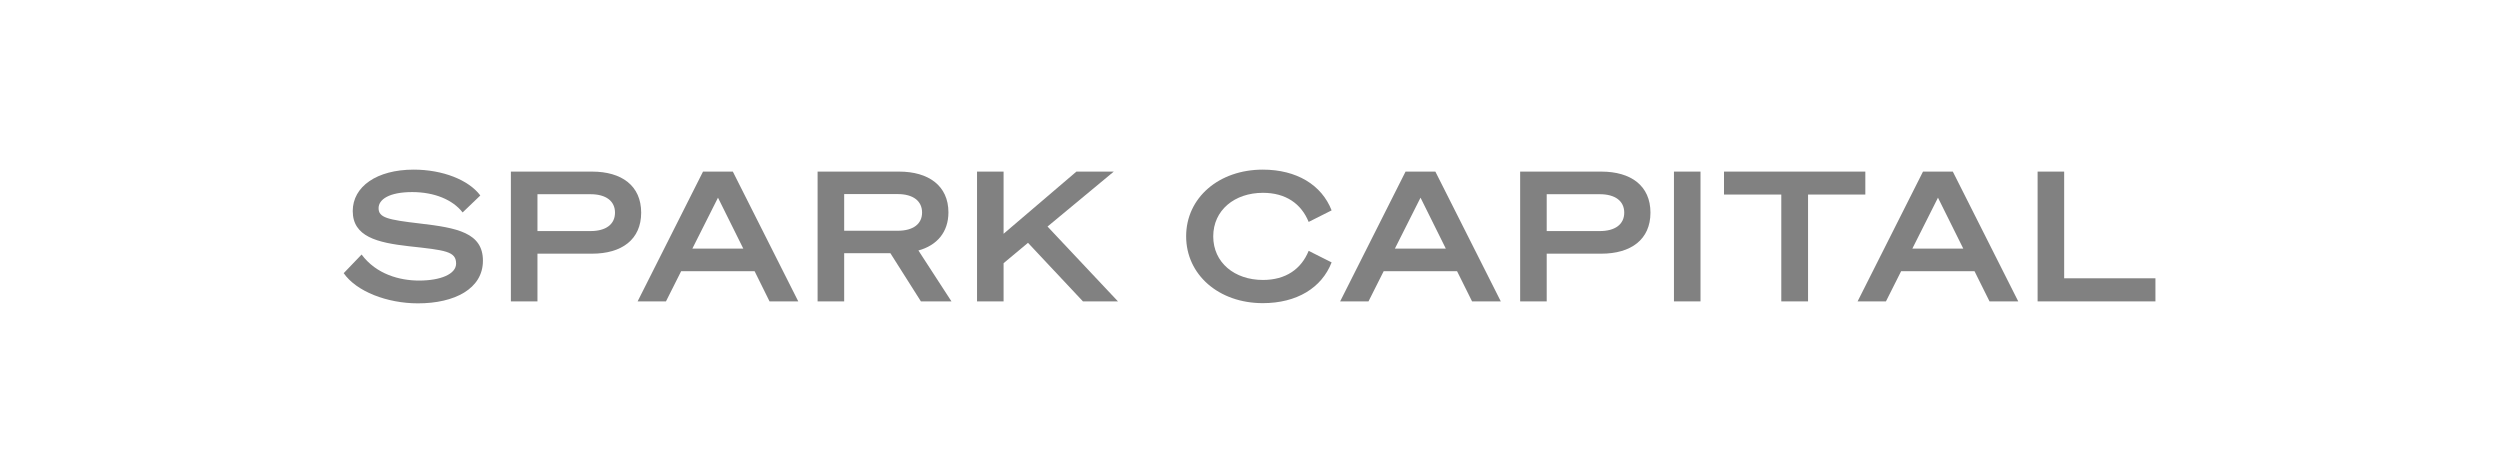 <svg width="296" height="56" viewBox="0 0 296 56" fill="none" xmlns="http://www.w3.org/2000/svg">
<g clip-path="url(#clip0_2018_547)">
<path d="M42.813 30.136C44.566 32.492 47.349 33.219 49.616 33.219C52.185 33.219 54.003 32.447 54.003 31.209C54.003 29.754 52.74 29.625 48.418 29.155C44.655 28.728 41.764 28.021 41.764 24.985C41.764 22.094 44.611 20.084 48.977 20.084C52.399 20.084 55.478 21.29 56.87 23.144L54.775 25.154C53.597 23.634 51.413 22.742 48.804 22.742C46.066 22.742 44.824 23.618 44.824 24.647C44.824 25.761 45.853 26.014 49.745 26.465C54.111 26.975 57.179 27.55 57.179 30.867C57.179 34.184 53.834 35.917 49.488 35.917C45.829 35.917 42.194 34.506 40.694 32.343L42.813 30.136Z" fill="#1B1B1B" fill-opacity="0.55"/>
<path d="M63.636 35.684H60.488V20.317H70.098C73.608 20.317 75.915 21.99 75.915 25.178C75.915 28.367 73.608 30.035 70.098 30.035H63.636V35.684ZM69.925 27.358C71.746 27.358 72.816 26.553 72.816 25.178C72.816 23.803 71.746 22.995 69.925 22.995H63.636V27.358H69.925Z" fill="#1B1B1B" fill-opacity="0.55"/>
<path d="M86.767 20.317L94.515 35.684H91.114L89.345 32.11H80.648L78.851 35.684H75.493L83.237 20.317H86.767ZM81.975 29.436H88.006L85.01 23.405L81.975 29.436Z" fill="#1B1B1B" fill-opacity="0.55"/>
<path d="M99.951 35.684H96.803V20.317H106.452C109.938 20.317 112.294 21.99 112.294 25.142C112.294 27.498 110.923 29.058 108.74 29.657L112.656 35.688H109.038L105.419 29.975H99.951V35.684ZM106.284 27.321C108.125 27.321 109.174 26.517 109.174 25.162C109.174 23.807 108.125 22.979 106.284 22.979H99.951V27.321H106.284Z" fill="#1B1B1B" fill-opacity="0.55"/>
<path d="M118.824 27.679L127.448 20.317H131.871L124.027 26.823L132.366 35.684H128.22L121.715 28.749L118.824 31.161V35.684H115.68V20.317H118.824V27.679Z" fill="#1B1B1B" fill-opacity="0.55"/>
<path d="M149.514 20.084C153.534 20.084 156.489 21.901 157.663 24.909L154.945 26.276C154.069 24.117 152.232 22.83 149.534 22.83C146.172 22.83 143.647 24.885 143.647 27.989C143.647 31.093 146.172 33.147 149.534 33.147C152.232 33.147 154.069 31.86 154.945 29.701L157.663 31.068C156.489 34.088 153.534 35.893 149.514 35.893C144.311 35.893 140.439 32.536 140.439 27.977C140.439 23.417 144.311 20.084 149.514 20.084Z" fill="#1B1B1B" fill-opacity="0.55"/>
<path d="M169.947 20.317L177.695 35.684H174.293L172.516 32.11H163.827L162.03 35.684H158.673L166.417 20.317H169.947ZM165.154 29.436H171.185L168.19 23.405L165.154 29.436Z" fill="#1B1B1B" fill-opacity="0.55"/>
<path d="M183.13 35.684H179.986V20.317H189.592C193.102 20.317 195.414 21.99 195.414 25.178C195.414 28.367 193.102 30.035 189.592 30.035H183.13V35.684ZM189.423 27.358C191.24 27.358 192.31 26.553 192.31 25.178C192.31 23.803 191.24 22.995 189.423 22.995H183.13V27.358H189.423Z" fill="#1B1B1B" fill-opacity="0.55"/>
<path d="M201.34 35.684H198.196V20.317H201.34V35.684Z" fill="#1B1B1B" fill-opacity="0.55"/>
<path d="M214.073 23.035V35.684H210.905V23.035H204.122V20.317H220.856V23.035H214.073Z" fill="#1B1B1B" fill-opacity="0.55"/>
<path d="M231.213 20.317L238.961 35.684H235.56L233.782 32.11H225.094L223.297 35.684H219.939L227.683 20.317H231.213ZM226.421 29.436H232.452L229.456 23.405L226.421 29.436Z" fill="#1B1B1B" fill-opacity="0.55"/>
<path d="M241.253 20.317H244.397V32.95H255.204V35.684H241.253V20.317Z" fill="#1B1B1B" fill-opacity="0.55"/>
</g>
<defs>
<clipPath id="clip0_2018_547">
<rect width="215" height="16" fill="white" transform="translate(40.469 20)"/>
</clipPath>
</defs>
</svg>
